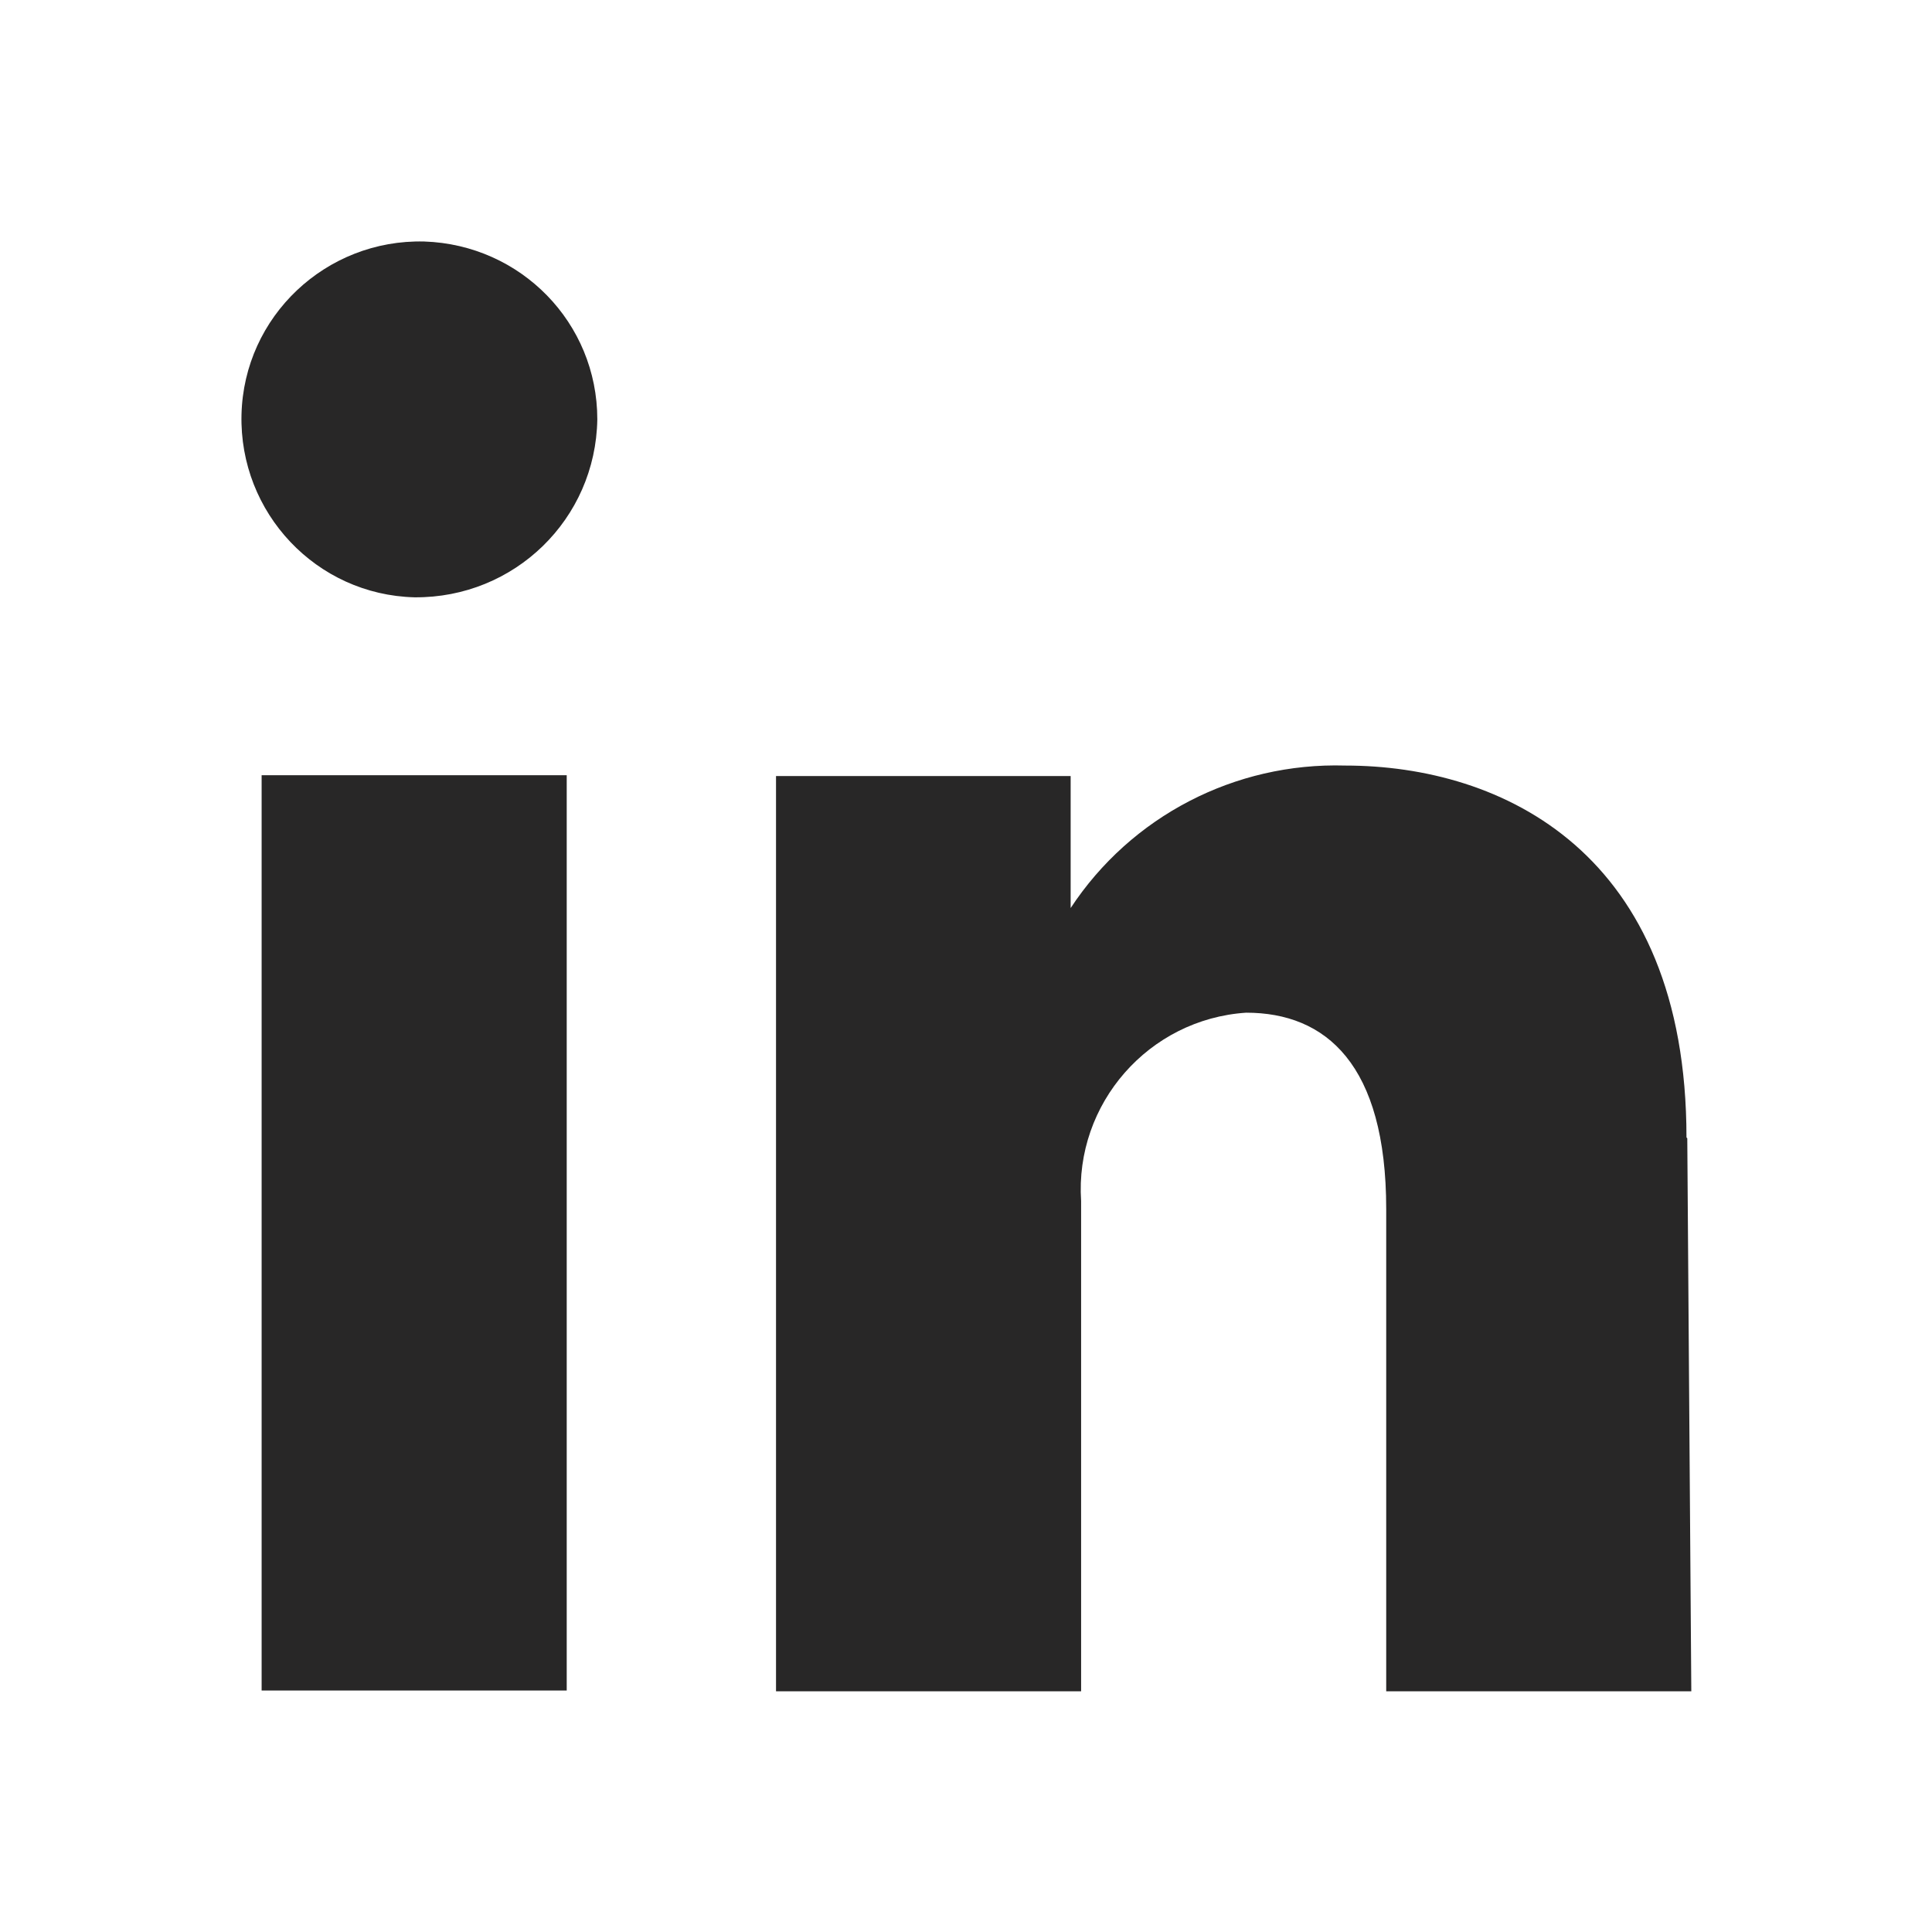 <svg xmlns="http://www.w3.org/2000/svg" width="24" height="24" viewBox="0 0 24 24" fill="none"><g id="linkedin"><path id="linkedin_2" d="M7.04 21H3.25V9.63H7.04V21ZM7.42 5.21C7.42 4.01 6.47 3.04 5.27 3C4.05 2.97 3.03 3.93 3 5.15C2.97 6.37 3.93 7.39 5.15 7.42C6.39 7.43 7.4 6.45 7.42 5.21ZM20.95 14.13C20.95 10.59 18.66 9.51 16.71 9.51C15.34 9.47 14.05 10.14 13.3 11.28V9.64H9.64V21.01H13.43V15.11C13.43 15.05 13.43 14.99 13.43 14.93C13.43 14.93 13.43 14.93 13.43 14.92C13.35 13.71 14.27 12.66 15.48 12.58C16.47 12.58 17.22 13.22 17.22 15.02V21.01H21.01L20.96 14.14L20.95 14.13Z" fill="#282727"></path></g></svg>